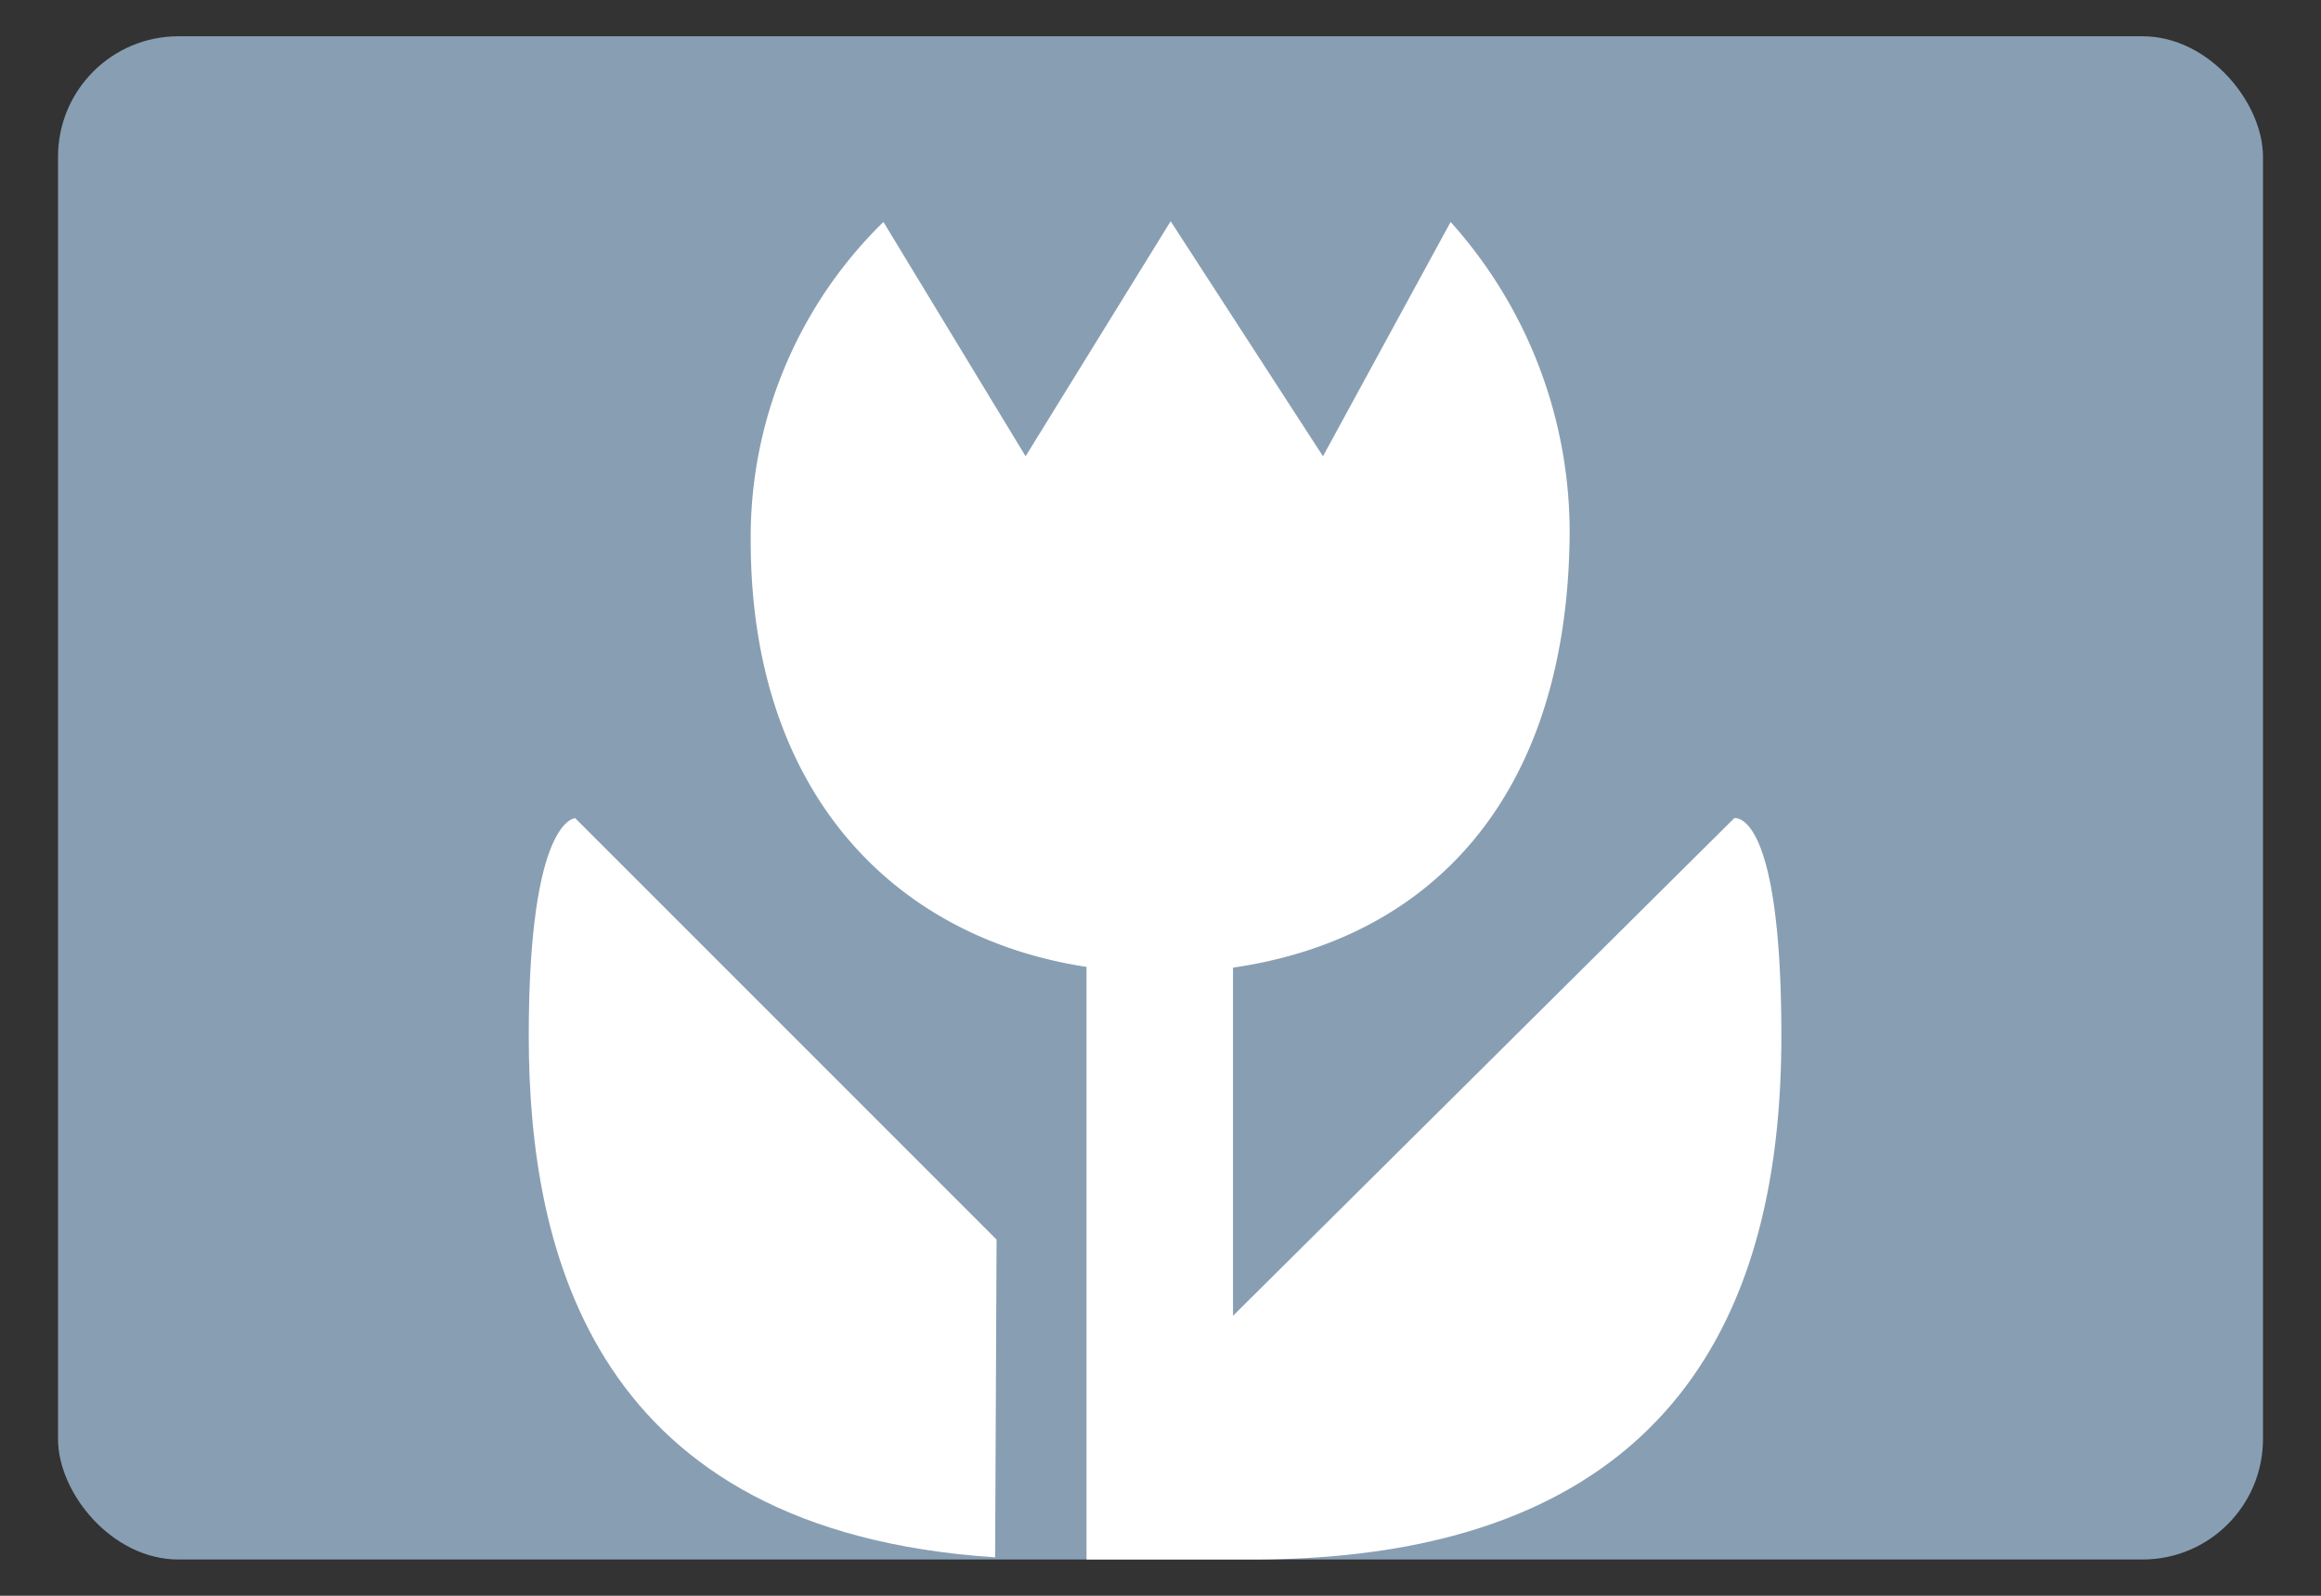 <svg id="icon" xmlns="http://www.w3.org/2000/svg" width="32" height="22" viewBox="0 0 32 22">
  <rect x="0" y="0" width="32" height="22" fill="#333333" stroke="none"/>
  <defs>
    <style>
      .cls-1 {
        fill: #889eb3;
      }

      .cls-2 {
        fill: #fff;
      }

      .cls-3 {
        fill: none;
      }
    </style>
  </defs>
  <title>icon_sence01-05</title>
  <g>
    <rect class="cls-1" x="0.8" y="0.5" width="30.4" height="21" rx="1.66" ry="1.66"/>
    <g>
      <path class="cls-2" d="M23.91,11.28,17,18.14v-4.8c2.63-.38,4.58-2.24,4.64-5.89A6.4,6.4,0,0,0,20,3.06L18.24,6.29l-2.1-3.24-2,3.24L12.18,3.06a6.07,6.07,0,0,0-1.83,4.39c0,3.5,2,5.48,4.63,5.88V21.5h2.29c6.29,0,7.29-4.07,7.29-7.22S23.91,11.28,23.91,11.28Z"/>
      <path class="cls-2" d="M13.72,21.47c-5.53-.36-6.43-4.19-6.43-7.19s.64-3,.64-3l5.81,5.81Z"/>
    </g>
  </g>
  <rect class="cls-3" width="32" height="22"/>
</svg>
